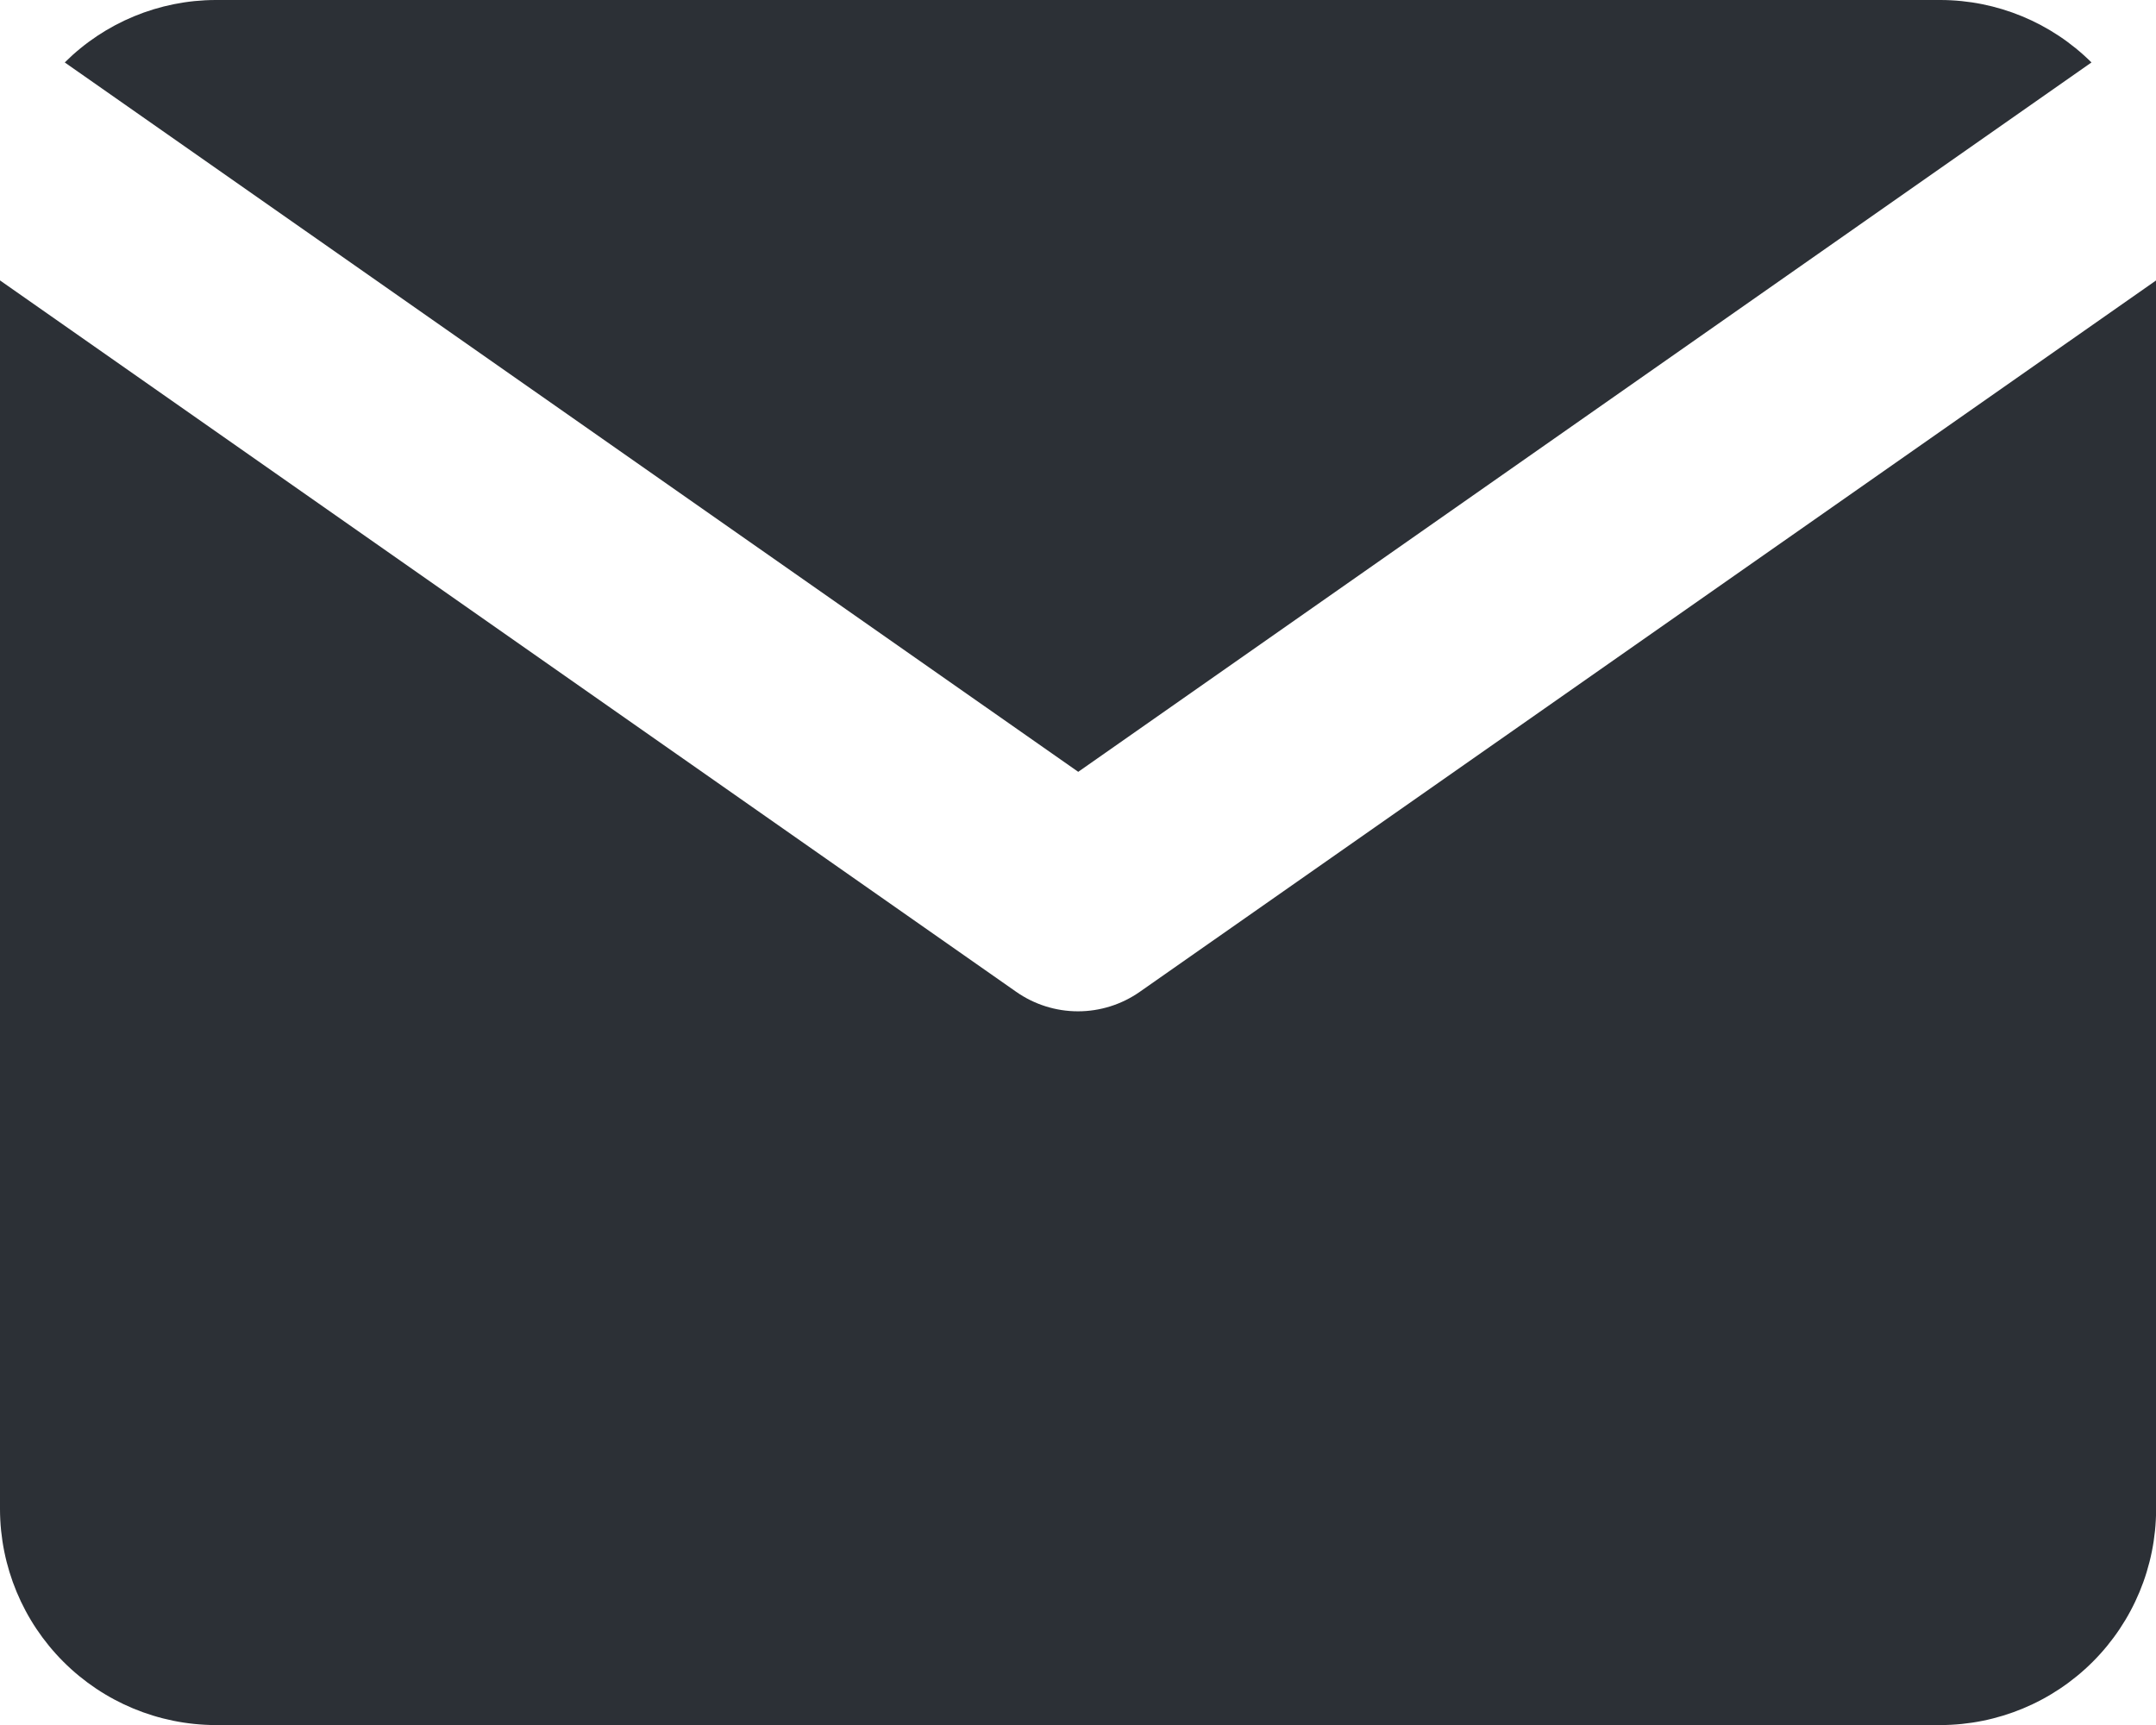 <svg id="グループ_51" data-name="グループ 51" xmlns="http://www.w3.org/2000/svg" xmlns:xlink="http://www.w3.org/1999/xlink" width="18.578" height="14.863" viewBox="0 0 18.578 14.863">
  <defs>
    <linearGradient id="linear-gradient" x1="-0.032" y1="2.235" x2="0.001" y2="2.235" gradientUnits="objectBoundingBox">
      <stop offset="0" stop-color="#575f6b"/>
      <stop offset="1" stop-color="#2c3036"/>
    </linearGradient>
    <clipPath id="clip-path">
      <path id="パス_44" data-name="パス 44" d="M2.267,0a1.85,1.85,0,0,0-1.3.538L9.7,6.65,18.431.538A1.852,1.852,0,0,0,17.129,0Z" transform="translate(-0.965)" fill="url(#linear-gradient)"/>
    </clipPath>
    <clipPath id="clip-path-2">
      <path id="パス_45" data-name="パス 45" d="M9.822,10.321a.928.928,0,0,1-1.066,0L0,4.192V14.781a1.864,1.864,0,0,0,1.858,1.858H16.721a1.863,1.863,0,0,0,1.858-1.858V4.192Z" transform="translate(0 -4.192)" fill="url(#linear-gradient)"/>
    </clipPath>
  </defs>
  <g id="グループ_48" data-name="グループ 48" transform="translate(0.556)">
    <g id="グループ_47" data-name="グループ 47" clip-path="url(#clip-path)">
      <rect id="長方形_41" data-name="長方形 41" width="17.466" height="6.65" transform="translate(0 0)" fill="url(#linear-gradient)"/>
    </g>
  </g>
  <g id="グループ_50" data-name="グループ 50" transform="translate(0 2.416)">
    <g id="グループ_49" data-name="グループ 49" clip-path="url(#clip-path-2)">
      <rect id="長方形_42" data-name="長方形 42" width="18.578" height="12.447" transform="translate(0 0)" fill="url(#linear-gradient)"/>
    </g>
  </g>
</svg>

